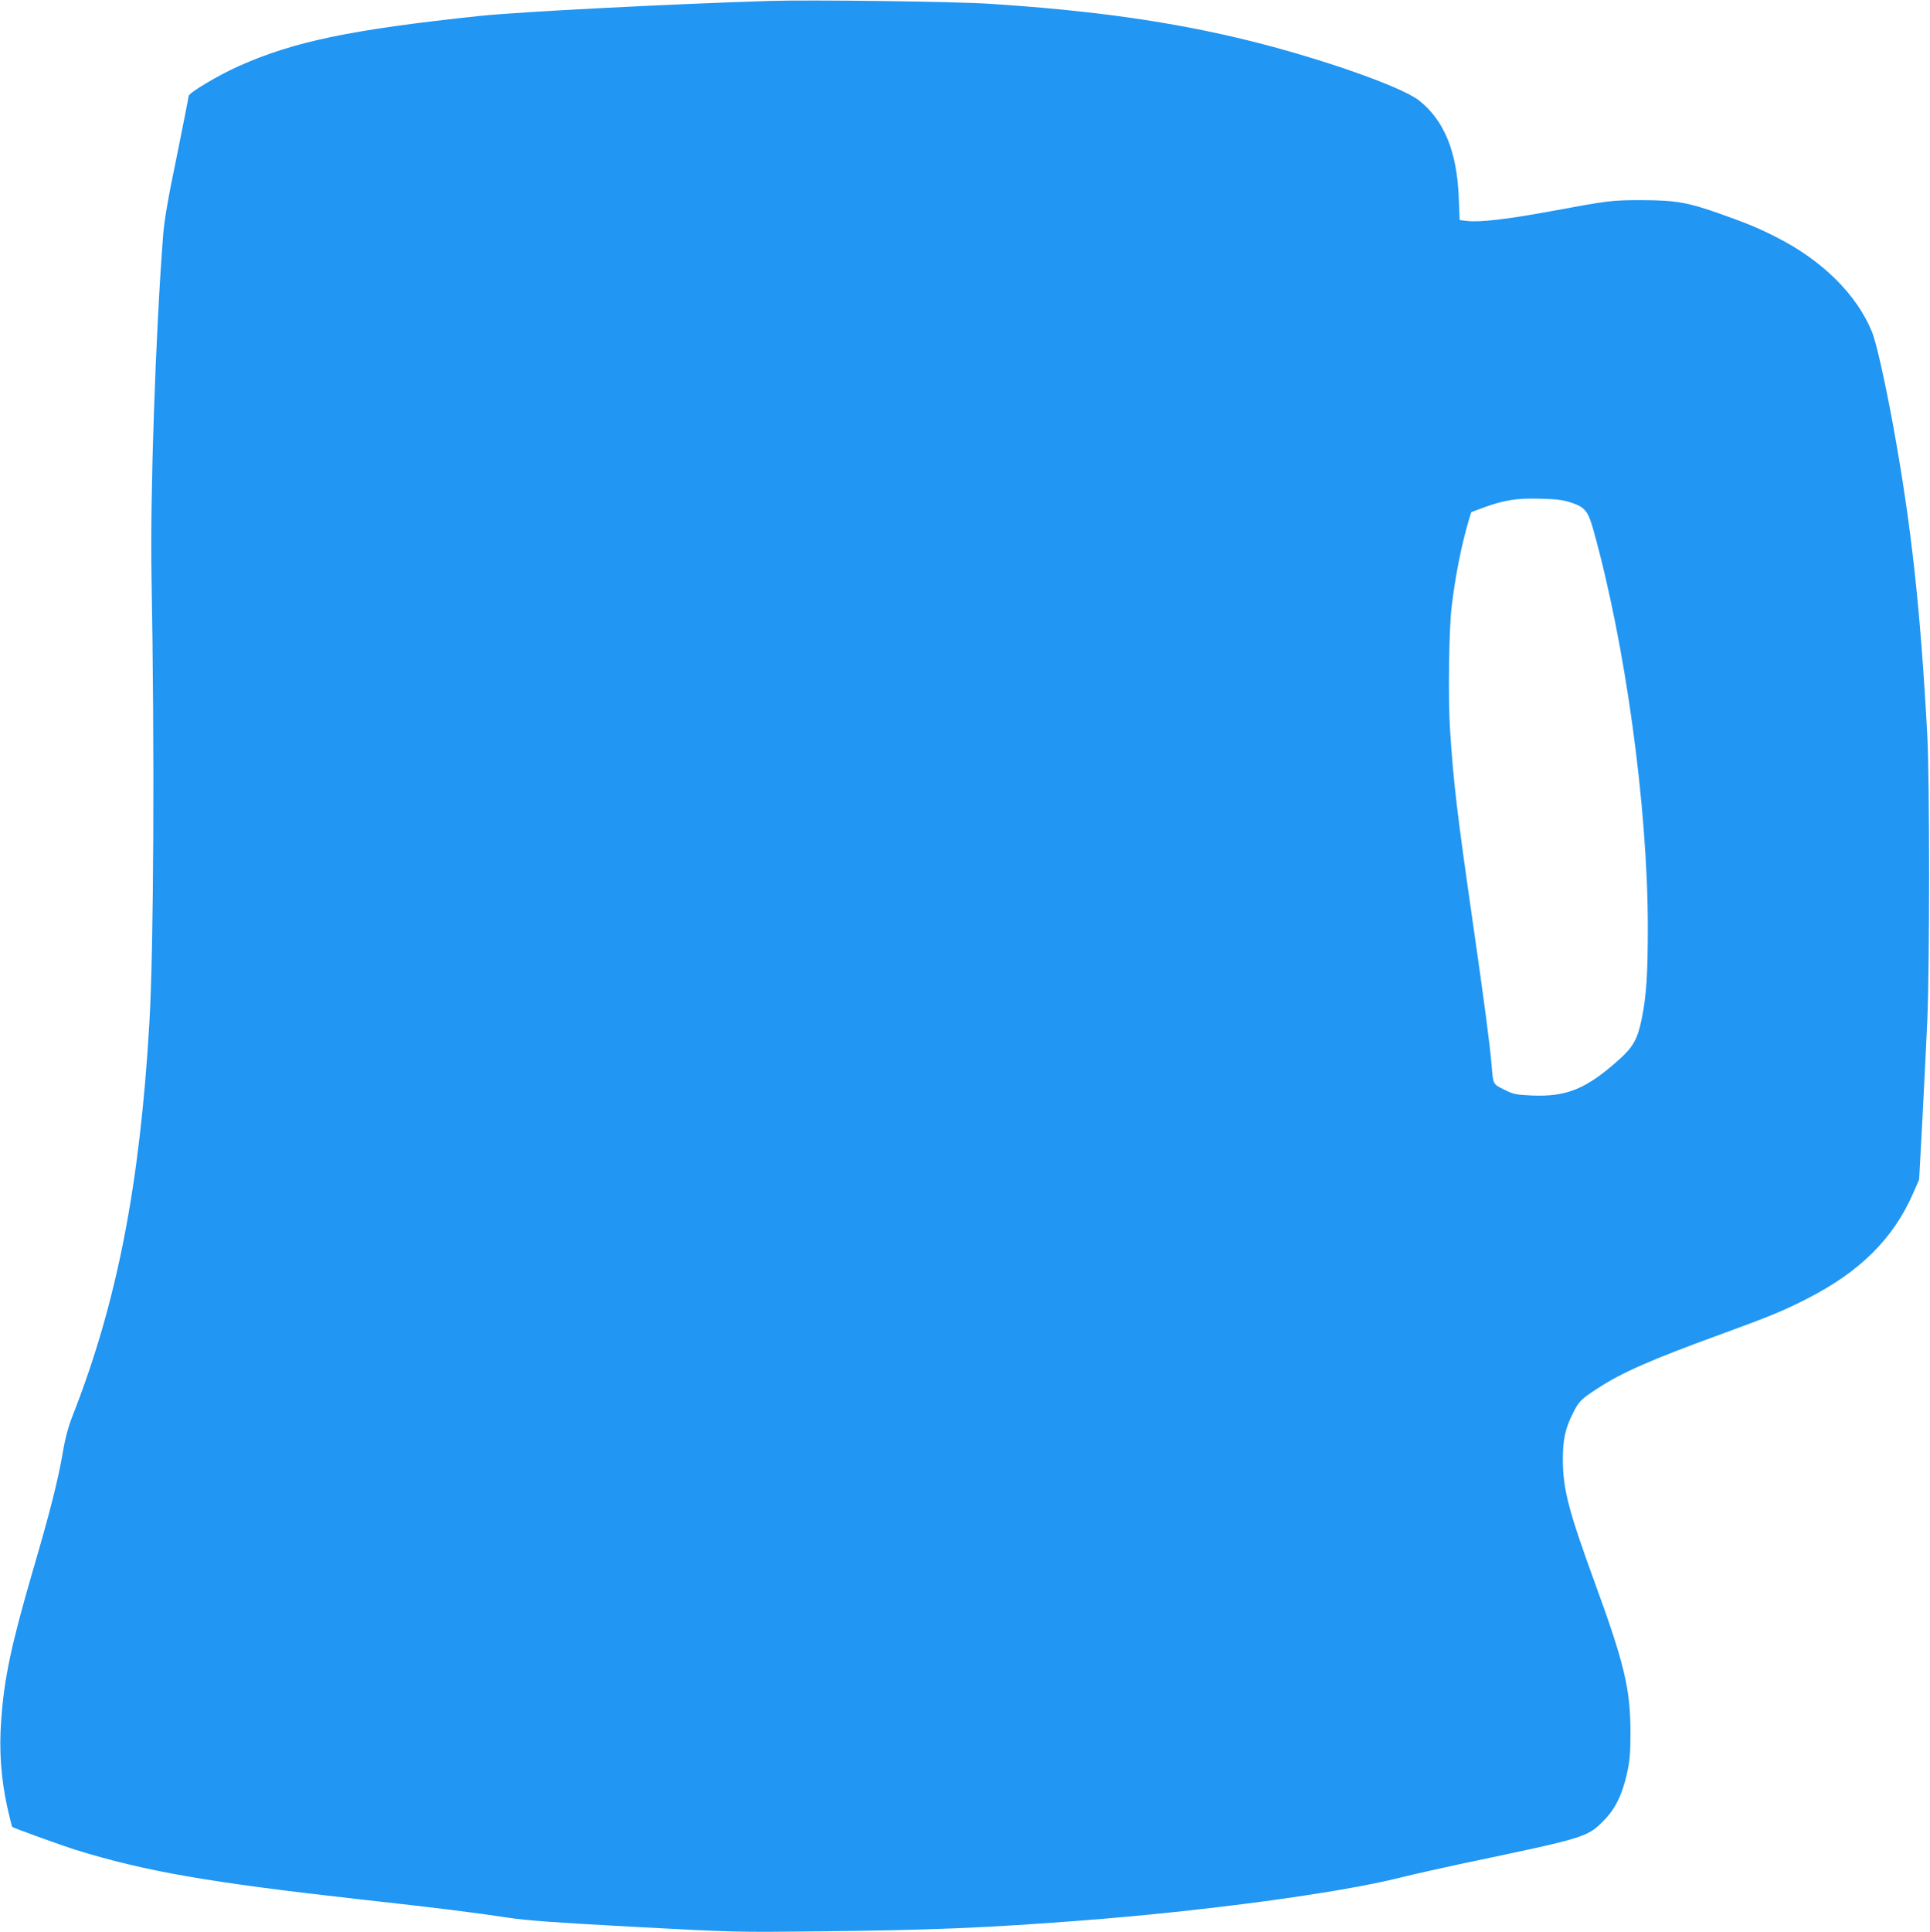 <?xml version="1.0" standalone="no"?>
<!DOCTYPE svg PUBLIC "-//W3C//DTD SVG 20010904//EN"
 "http://www.w3.org/TR/2001/REC-SVG-20010904/DTD/svg10.dtd">
<svg version="1.0" xmlns="http://www.w3.org/2000/svg"
 width="1279pt" height="1280pt" viewBox="0 0 1279 1280"
 preserveAspectRatio="xMidYMid meet">
<g transform="translate(0,1280) scale(0.1,-0.1)"
fill="#2196f3" stroke="none">
<path d="M5105 12794 c-671 -21 -1658 -72 -1920 -99 -859 -91 -1236 -169
-1605 -334 -131 -58 -330 -177 -330 -197 0 -8 -36 -189 -79 -402 -58 -279 -83
-425 -90 -522 -50 -644 -87 -1726 -77 -2260 21 -1135 15 -2456 -14 -2955 -63
-1079 -215 -1857 -509 -2605 -29 -74 -49 -148 -66 -250 -31 -179 -86 -397
-200 -785 -140 -482 -188 -706 -207 -983 -15 -199 -1 -386 40 -574 16 -71 31
-130 33 -132 10 -8 314 -118 414 -150 463 -144 888 -218 1900 -331 489 -54
754 -87 970 -120 122 -19 319 -33 835 -61 669 -36 680 -36 1235 -30 736 8
1101 23 1735 72 811 62 1703 182 2105 283 88 22 279 65 425 96 816 171 819
172 932 287 72 73 119 169 150 308 19 89 23 132 23 280 -1 281 -41 449 -233
975 -179 491 -214 627 -215 825 0 132 16 208 68 309 38 77 53 91 160 161 164
107 355 191 819 360 326 119 414 155 572 236 348 177 569 396 700 693 l42 96
21 385 c11 212 26 511 33 665 16 376 16 1591 0 1895 -46 846 -107 1399 -228
2060 -53 287 -110 542 -138 610 -101 249 -332 477 -637 630 -118 60 -186 88
-360 150 -222 79 -302 93 -524 94 -207 0 -220 -2 -610 -74 -282 -52 -470 -74
-551 -64 l-51 6 -6 151 c-12 303 -97 511 -264 642 -116 91 -646 277 -1123 395
-511 126 -1038 201 -1725 245 -227 15 -1178 27 -1450 19z m5307 -3324 c92 -31
112 -55 147 -180 213 -761 360 -1836 361 -2626 0 -317 -9 -459 -40 -613 -27
-133 -56 -186 -148 -269 -218 -196 -349 -250 -581 -240 -106 5 -122 8 -183 39
-75 37 -73 33 -83 159 -13 151 -47 409 -125 950 -107 746 -127 916 -151 1280
-13 202 -7 666 11 810 24 203 65 407 110 561 l20 66 78 29 c140 51 222 64 377
60 112 -3 153 -8 207 -26z"/>
</g>
</svg>
